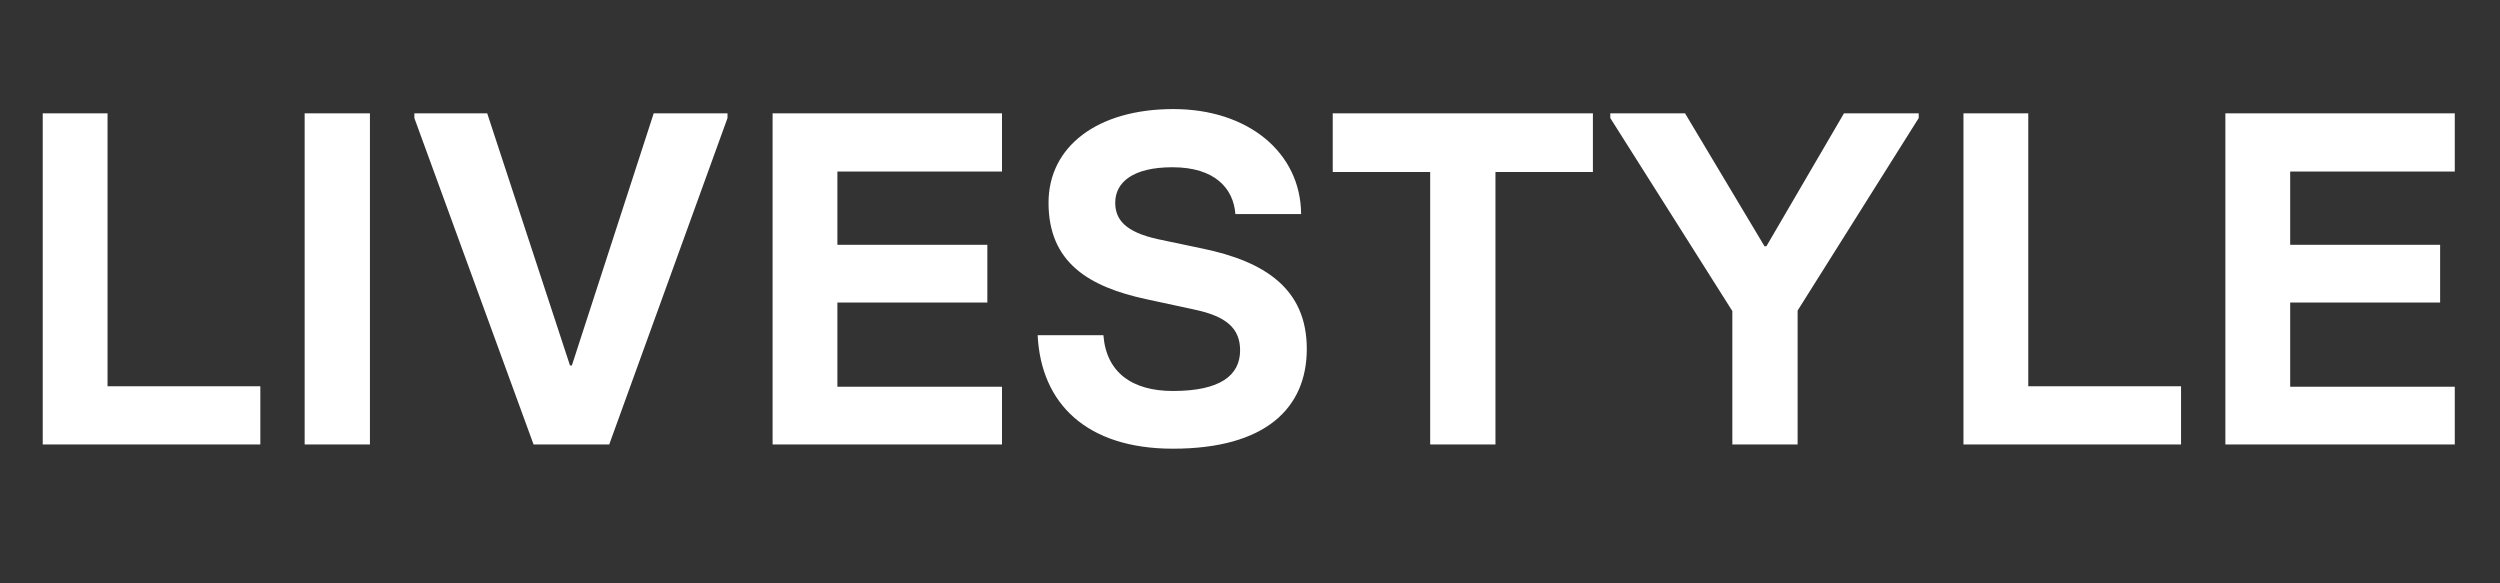 <svg width="180" height="42" viewBox="0 0 180 42" fill="none" xmlns="http://www.w3.org/2000/svg">
<rect x="0" y="0" width="180" height="42" fill="#333333" stroke="none"/>
<path d="M3.077 32H18.744V27.811H7.743V8.16H3.077V32ZM21.935 32H26.635V8.16H21.935V32ZM38.416 32H43.865L52.38 8.5V8.16H47.067L41.175 26.312H41.039L35.079 8.16H29.834V8.5L38.416 32ZM55.627 32H72.144V27.845H60.292V21.783H71.089V17.628H60.292V12.349H72.144V8.16H55.627V32ZM84.451 32.306C91.126 32.306 94.089 29.378 94.089 25.12C94.089 20.761 91.024 18.82 86.597 17.9L83.361 17.219C81.045 16.708 80.296 15.823 80.296 14.597C80.296 13.132 81.556 12.042 84.417 12.042C87.482 12.042 88.811 13.575 88.947 15.414H93.681C93.647 10.953 89.832 7.853 84.485 7.853C78.968 7.853 75.494 10.578 75.494 14.597C75.494 18.922 78.423 20.659 82.544 21.544L86.018 22.294C88.266 22.77 89.287 23.622 89.287 25.223C89.287 27.028 87.857 28.151 84.451 28.151C81.522 28.151 79.649 26.823 79.445 24.133H74.711C74.949 29.071 78.253 32.306 84.451 32.306ZM102.973 32H107.673V12.383H114.689V8.16H95.957V12.383H102.973V32ZM124.729 32H129.428V22.362L138.147 8.5V8.16H132.766L127.181 17.73H127.044L121.323 8.16H115.942V8.5L124.729 22.396V32ZM141.369 32H157.035V27.811H146.035V8.16H141.369V32ZM160.227 32H176.744V27.845H164.893V21.783H175.689V17.628H164.893V12.349H176.744V8.16H160.227V32Z" fill="white"/>
</svg>

